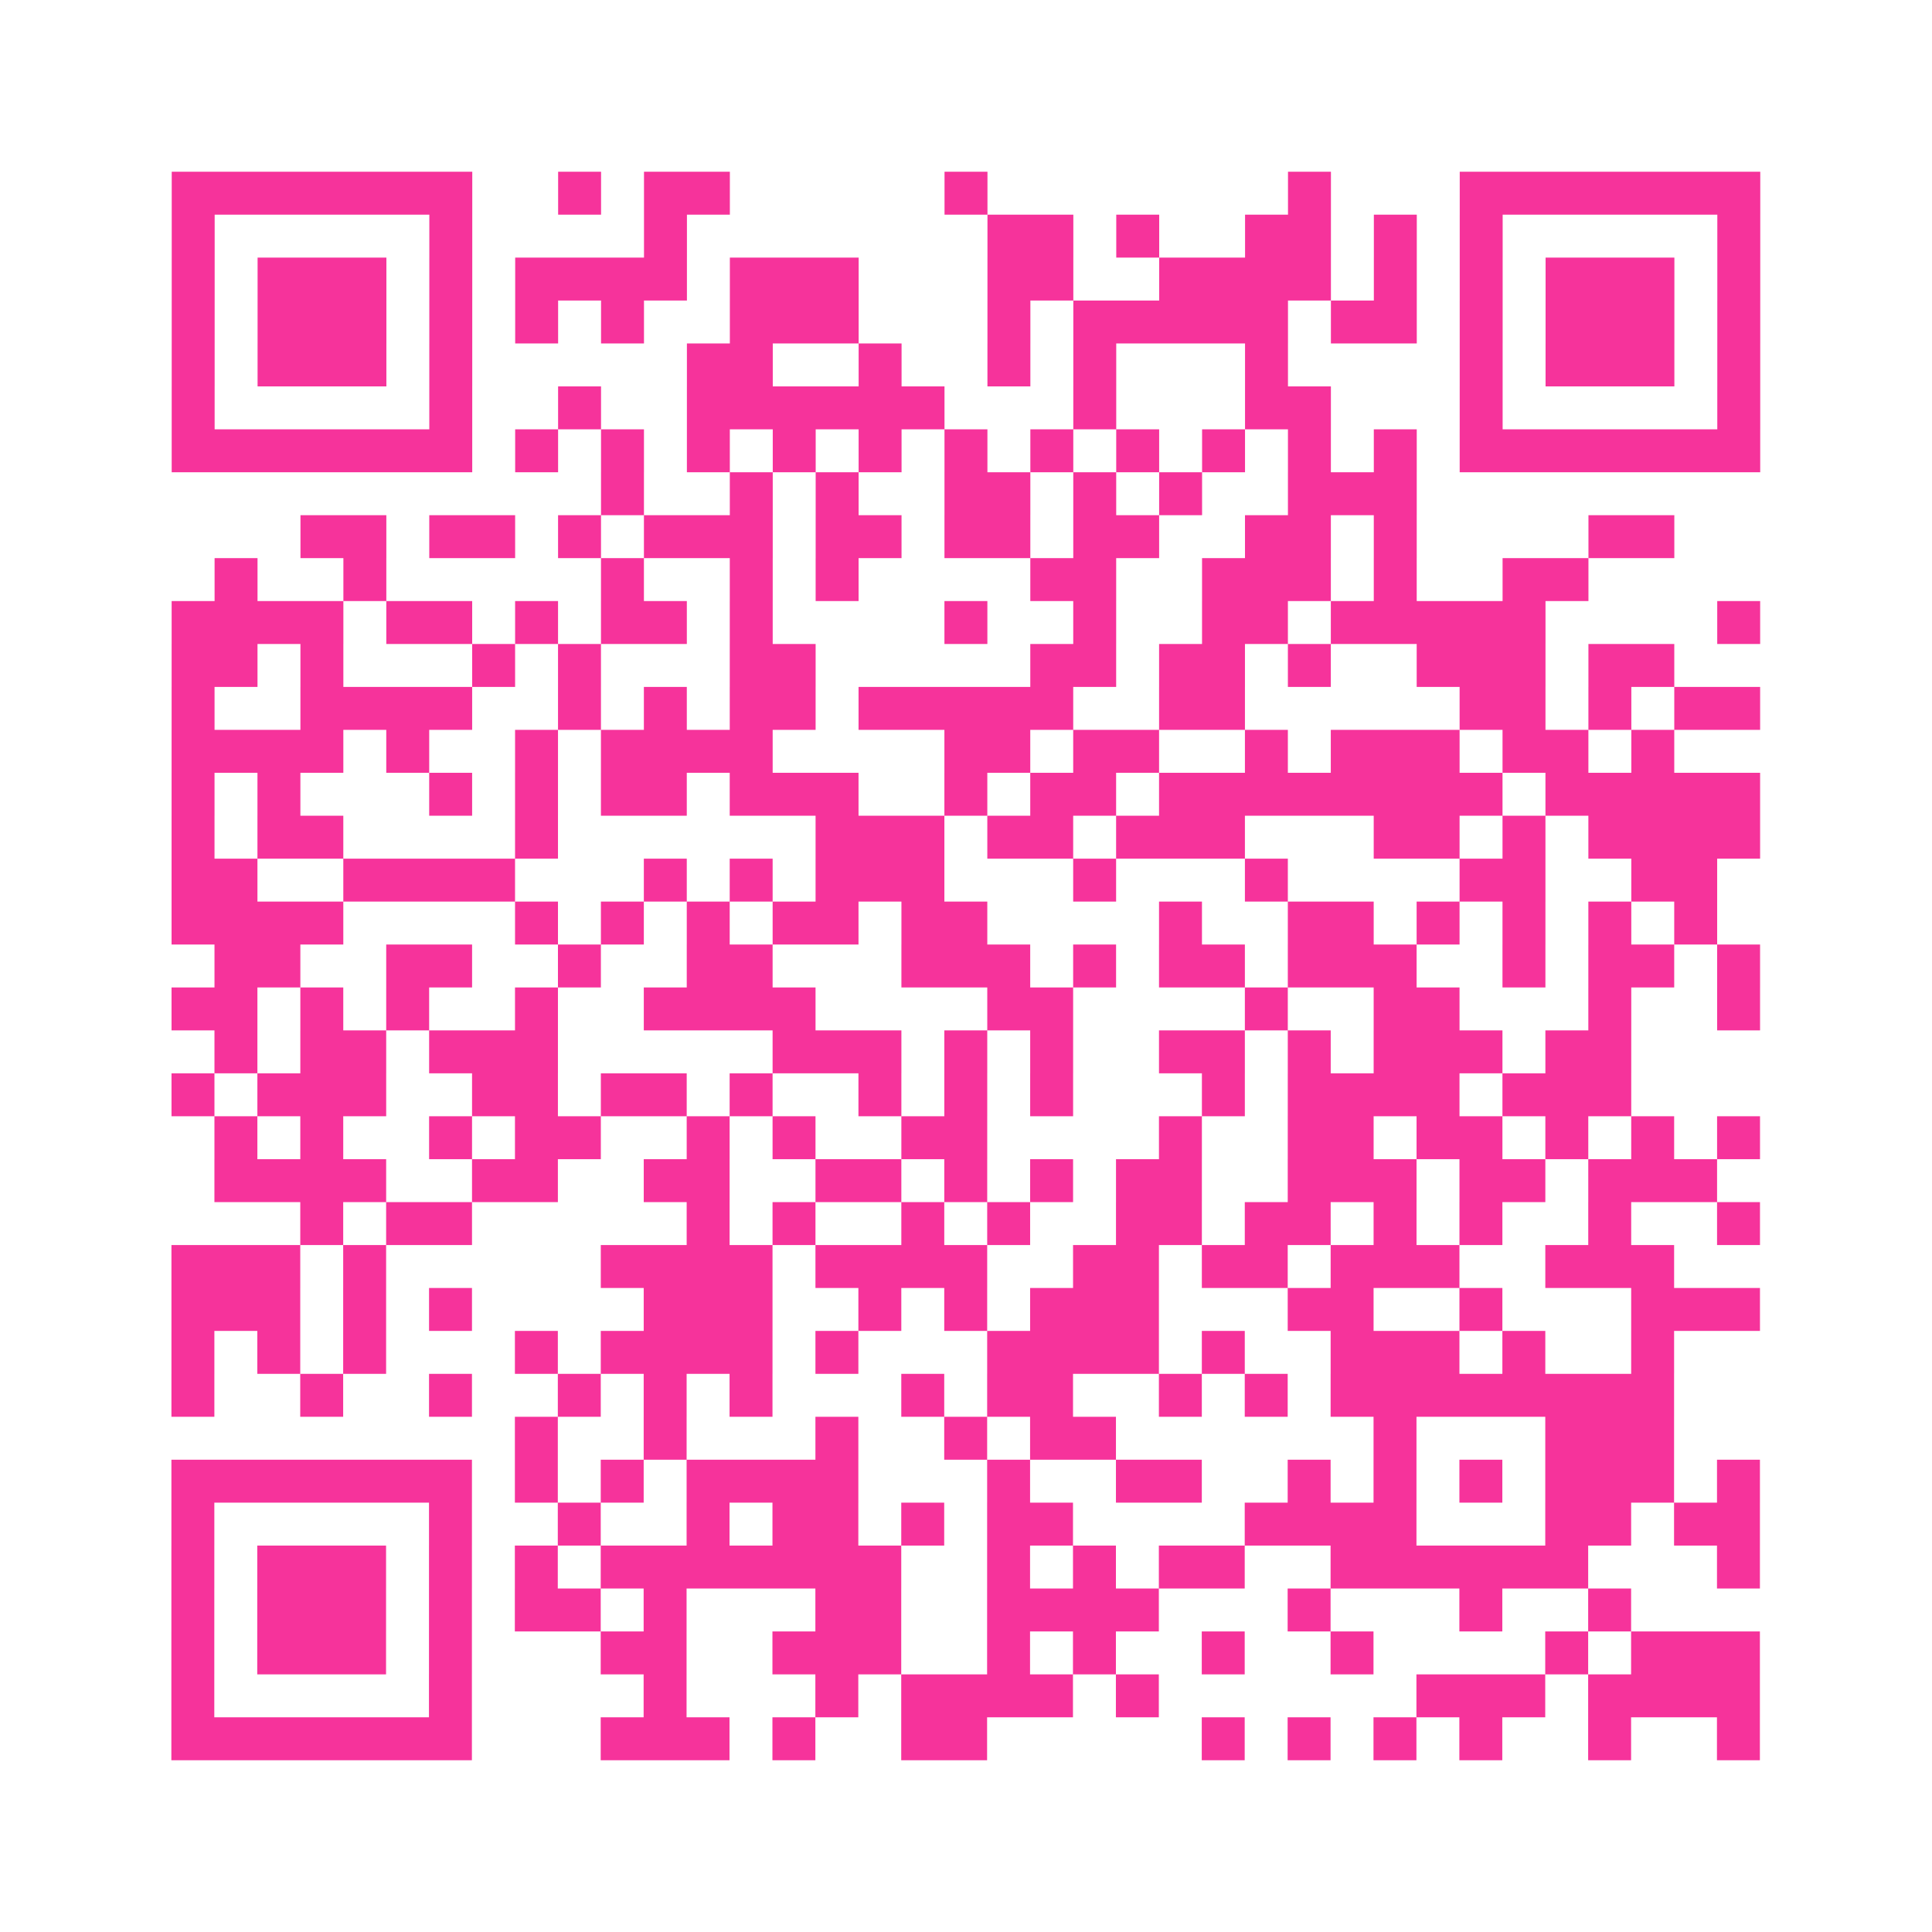 <?xml version="1.0" encoding="UTF-8"?>
<svg xmlns="http://www.w3.org/2000/svg" viewBox="0 0 45 45" class="pyqrcode"><path fill="transparent" d="M0 0h45v45h-45z"/><path stroke="#f6339b" class="pyqrline" d="M4 4.5h7m2 0h1m1 0h2m5 0h1m7 0h1m3 0h7m-37 1h1m5 0h1m4 0h1m7 0h2m1 0h1m2 0h2m1 0h1m1 0h1m5 0h1m-37 1h1m1 0h3m1 0h1m1 0h4m1 0h3m3 0h2m2 0h4m1 0h1m1 0h1m1 0h3m1 0h1m-37 1h1m1 0h3m1 0h1m1 0h1m1 0h1m2 0h3m3 0h1m1 0h5m1 0h2m1 0h1m1 0h3m1 0h1m-37 1h1m1 0h3m1 0h1m5 0h2m2 0h1m2 0h1m1 0h1m3 0h1m4 0h1m1 0h3m1 0h1m-37 1h1m5 0h1m2 0h1m2 0h6m3 0h1m3 0h2m3 0h1m5 0h1m-37 1h7m1 0h1m1 0h1m1 0h1m1 0h1m1 0h1m1 0h1m1 0h1m1 0h1m1 0h1m1 0h1m1 0h1m1 0h7m-27 1h1m2 0h1m1 0h1m2 0h2m1 0h1m1 0h1m2 0h3m-26 1h2m1 0h2m1 0h1m1 0h3m1 0h2m1 0h2m1 0h2m2 0h2m1 0h1m4 0h2m-34 1h1m2 0h1m5 0h1m2 0h1m1 0h1m4 0h2m2 0h3m1 0h1m2 0h2m-33 1h4m1 0h2m1 0h1m1 0h2m1 0h1m4 0h1m2 0h1m2 0h2m1 0h5m4 0h1m-37 1h2m1 0h1m3 0h1m1 0h1m3 0h2m5 0h2m1 0h2m1 0h1m2 0h3m1 0h2m-35 1h1m2 0h4m2 0h1m1 0h1m1 0h2m1 0h5m2 0h2m5 0h2m1 0h1m1 0h2m-37 1h4m1 0h1m2 0h1m1 0h4m4 0h2m1 0h2m2 0h1m1 0h3m1 0h2m1 0h1m-35 1h1m1 0h1m3 0h1m1 0h1m1 0h2m1 0h3m2 0h1m1 0h2m1 0h8m1 0h5m-37 1h1m1 0h2m4 0h1m6 0h3m1 0h2m1 0h3m3 0h2m1 0h1m1 0h4m-37 1h2m2 0h4m3 0h1m1 0h1m1 0h3m3 0h1m3 0h1m4 0h2m2 0h2m-36 1h4m4 0h1m1 0h1m1 0h1m1 0h2m1 0h2m4 0h1m2 0h2m1 0h1m1 0h1m1 0h1m1 0h1m-35 1h2m2 0h2m2 0h1m2 0h2m3 0h3m1 0h1m1 0h2m1 0h3m2 0h1m1 0h2m1 0h1m-37 1h2m1 0h1m1 0h1m2 0h1m2 0h4m4 0h2m4 0h1m2 0h2m3 0h1m2 0h1m-36 1h1m1 0h2m1 0h3m5 0h3m1 0h1m1 0h1m2 0h2m1 0h1m1 0h3m1 0h2m-34 1h1m1 0h3m2 0h2m1 0h2m1 0h1m2 0h1m1 0h1m1 0h1m3 0h1m1 0h4m1 0h3m-33 1h1m1 0h1m2 0h1m1 0h2m2 0h1m1 0h1m2 0h2m4 0h1m2 0h2m1 0h2m1 0h1m1 0h1m1 0h1m-36 1h4m2 0h2m2 0h2m2 0h2m1 0h1m1 0h1m1 0h2m2 0h3m1 0h2m1 0h3m-33 1h1m1 0h2m5 0h1m1 0h1m2 0h1m1 0h1m2 0h2m1 0h2m1 0h1m1 0h1m2 0h1m2 0h1m-37 1h3m1 0h1m5 0h4m1 0h4m2 0h2m1 0h2m1 0h3m2 0h3m-35 1h3m1 0h1m1 0h1m4 0h3m2 0h1m1 0h1m1 0h3m3 0h2m2 0h1m3 0h3m-37 1h1m1 0h1m1 0h1m3 0h1m1 0h4m1 0h1m3 0h4m1 0h1m2 0h3m1 0h1m2 0h1m-35 1h1m2 0h1m2 0h1m2 0h1m1 0h1m1 0h1m3 0h1m1 0h2m2 0h1m1 0h1m1 0h8m-27 1h1m2 0h1m3 0h1m2 0h1m1 0h2m6 0h1m3 0h3m-35 1h7m1 0h1m1 0h1m1 0h4m3 0h1m2 0h2m2 0h1m1 0h1m1 0h1m1 0h3m1 0h1m-37 1h1m5 0h1m2 0h1m2 0h1m1 0h2m1 0h1m1 0h2m4 0h4m3 0h2m1 0h2m-37 1h1m1 0h3m1 0h1m1 0h1m1 0h7m2 0h1m1 0h1m1 0h2m2 0h6m3 0h1m-37 1h1m1 0h3m1 0h1m1 0h2m1 0h1m3 0h2m2 0h4m3 0h1m3 0h1m2 0h1m-34 1h1m1 0h3m1 0h1m3 0h2m2 0h3m2 0h1m1 0h1m2 0h1m2 0h1m4 0h1m1 0h3m-37 1h1m5 0h1m4 0h1m3 0h1m1 0h4m1 0h1m6 0h3m1 0h4m-37 1h7m3 0h3m1 0h1m2 0h2m5 0h1m1 0h1m1 0h1m1 0h1m2 0h1m2 0h1"/></svg>
